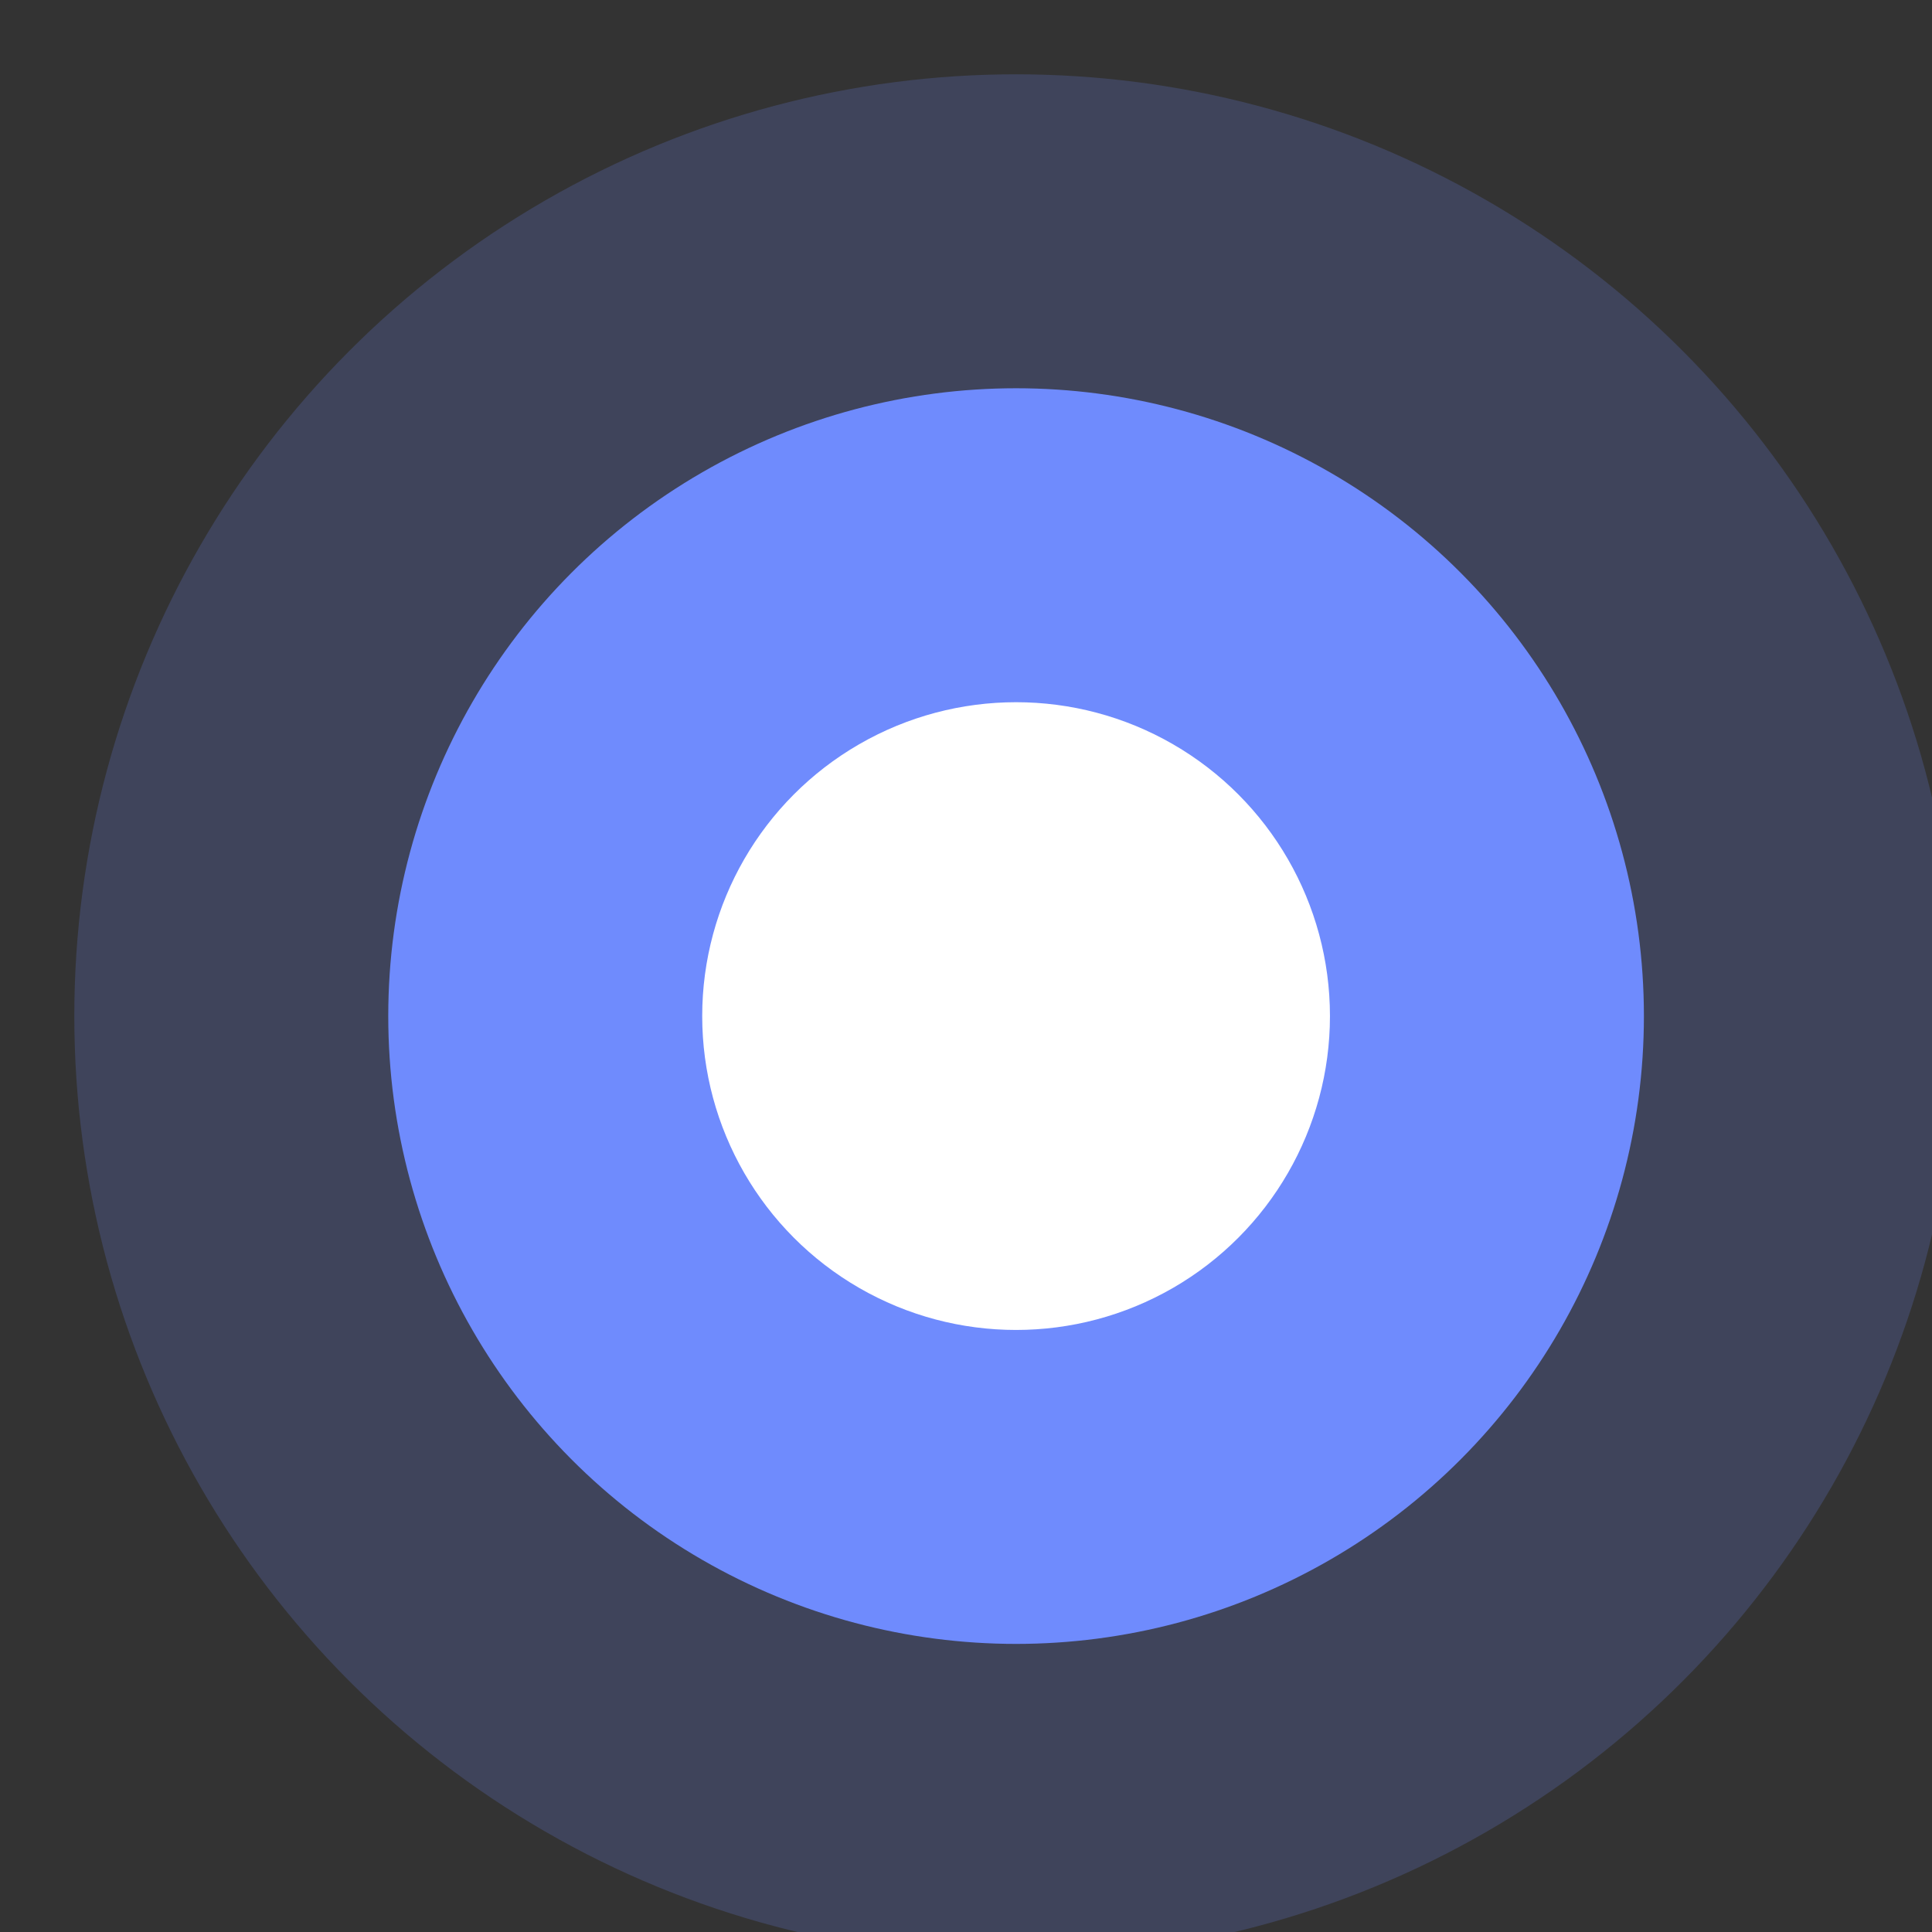 <svg width="26" height="26" viewBox="0 0 26 26" fill="none" xmlns="http://www.w3.org/2000/svg">
<rect x="0" y="0" width="26" height="26" fill="#333333" stroke="none"/>
<g clip-path="url(#clip0_13749_25319)">
<circle cx="13.673" cy="13.673" r="12.673" fill="#6F8BFD" fill-opacity="0.2"/>
<circle cx="13.674" cy="13.674" r="8.449" fill="#6F8BFD"/>
<circle cx="13.674" cy="13.674" r="4.224" fill="white"/>
</g>
<defs>
<clipPath id="clip0_13749_25319">
<rect width="26" height="26" fill="white"/>
</clipPath>
</defs>
</svg>
